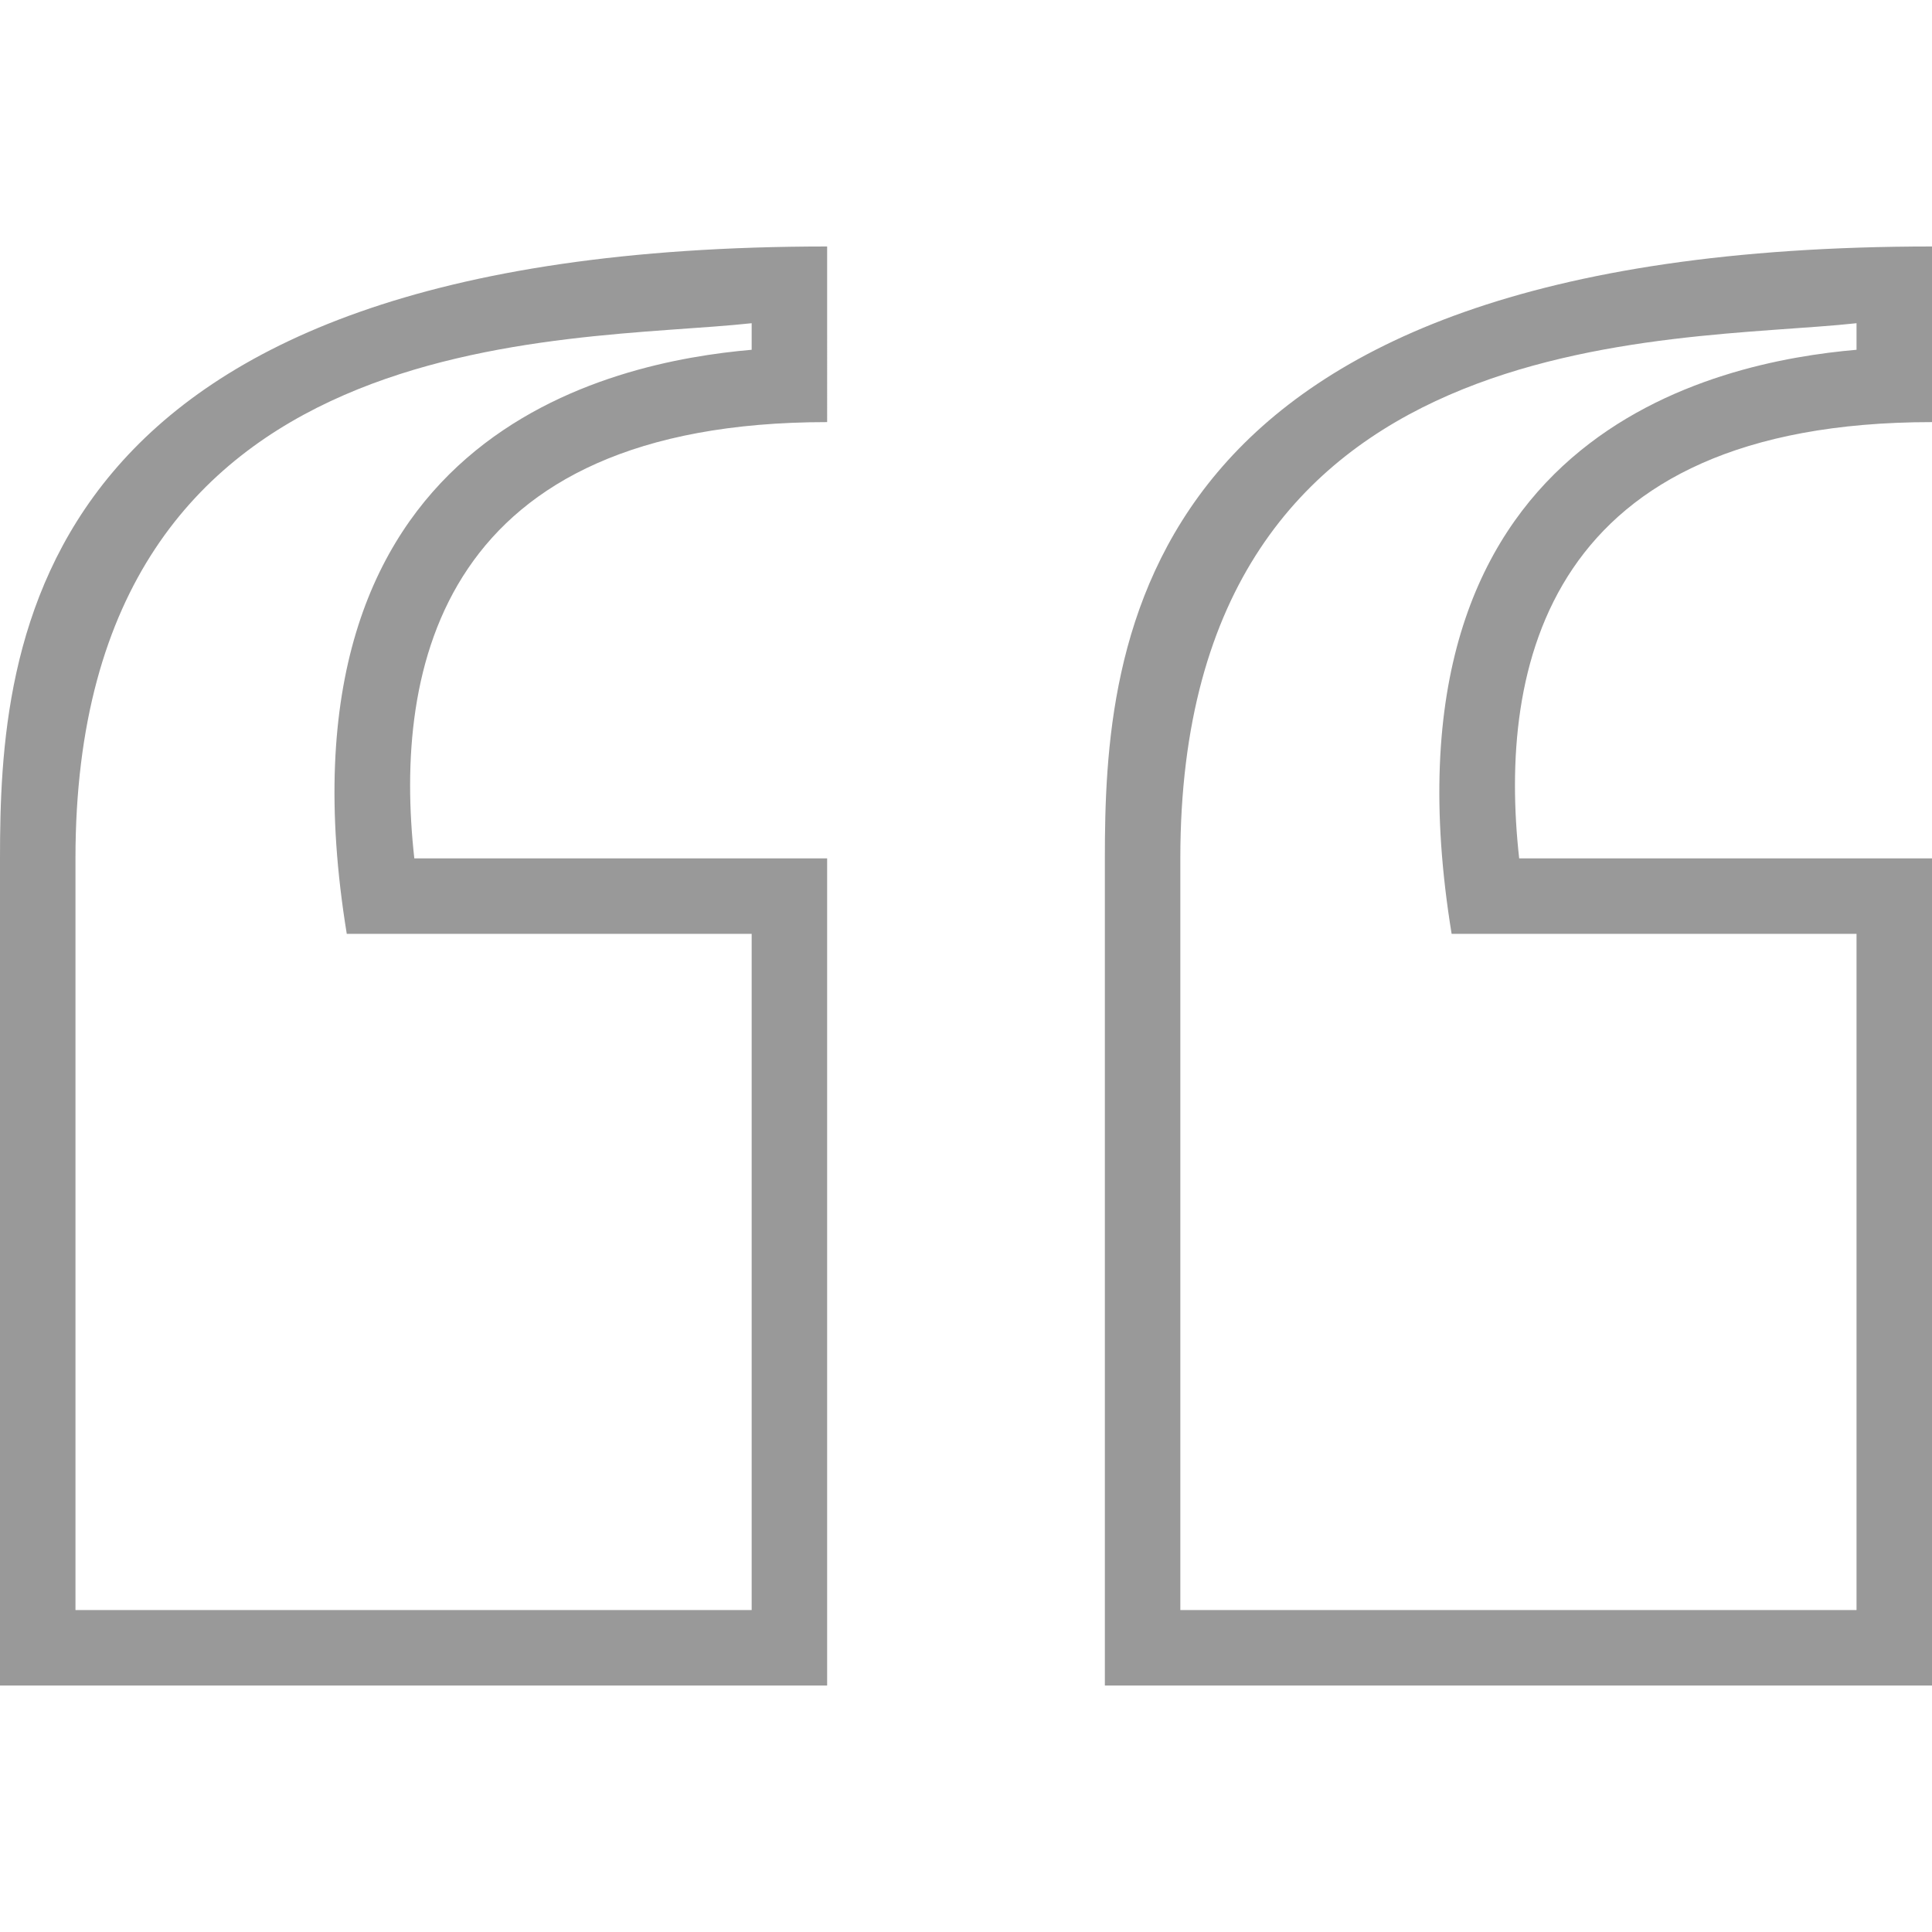 <svg xmlns="http://www.w3.org/2000/svg" version="1.1" xmlns:xlink="http://www.w3.org/1999/xlink" xmlns:svgjs="http://svgjs.com/svgjs" width="512" height="512" x="0" y="0" viewBox="0 0 512 512" style="enable-background:new 0 0 512 512" xml:space="preserve" class=""><g><path d="M312.799 426.682v-199.2c0-143.771 130.232-136.45 179.201-141.828v7.042c-36.756 3.185-128.978 21.868-107.303 154.785H492v179.2H312.799zm-20 20H512v-219.2H402.597C396.95 176.717 409.745 111.863 512 111.863V65.318c-212.668 0-219.201 105.513-219.201 162.164zM20 426.682v-199.2C20 83.711 150.232 91.032 199.201 85.654v7.042c-36.756 3.185-128.978 21.868-107.303 154.785h107.303v179.2H20zm-20 20h219.201v-219.2H109.798c-5.646-50.765 7.148-115.619 109.403-115.619V65.318C6.533 65.318 0 170.831 0 227.481z" fill="#999" data-original="#000000" class="" opacity="1"></path></g></svg>
